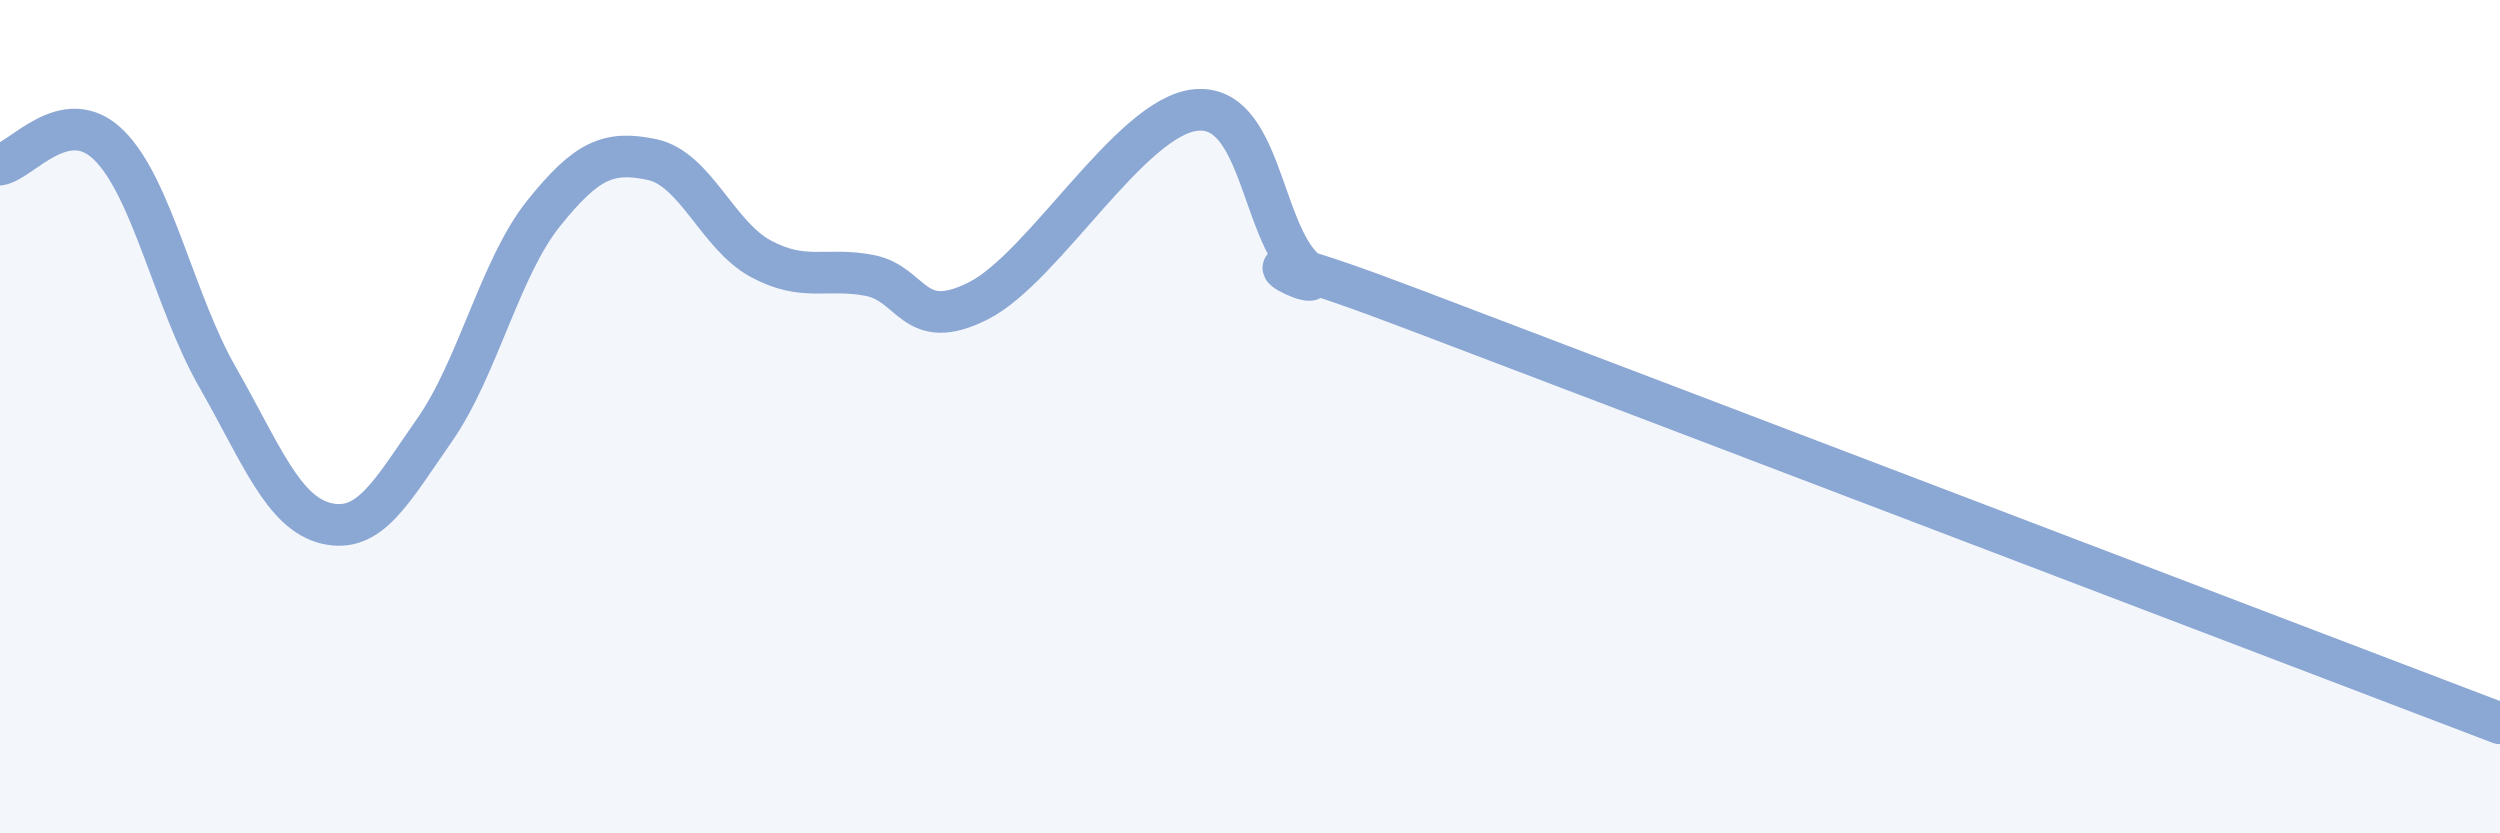 
    <svg width="60" height="20" viewBox="0 0 60 20" xmlns="http://www.w3.org/2000/svg">
      <path
        d="M 0,3.95 C 0.52,3.86 1.57,2.46 2.61,3.48 C 3.65,4.5 4.18,7.23 5.22,9.05 C 6.26,10.87 6.79,12.31 7.83,12.56 C 8.87,12.81 9.39,11.81 10.43,10.32 C 11.47,8.83 12,6.43 13.04,5.13 C 14.08,3.83 14.61,3.61 15.65,3.83 C 16.69,4.05 17.22,5.65 18.26,6.21 C 19.3,6.77 19.83,6.41 20.87,6.61 C 21.91,6.81 21.91,8.01 23.48,7.22 C 25.05,6.43 27.14,2.79 28.7,2.64 C 30.26,2.49 30.26,5.5 31.3,6.46 C 32.34,7.42 28.17,5.24 33.91,7.42 C 39.65,9.6 54.78,15.37 60,17.36L60 20L0 20Z"
        fill="#8ba7d3"
        opacity="0.1"
        stroke-linecap="round"
        stroke-linejoin="round"
      />
      <path
        d="M 0,3.95 C 0.52,3.86 1.57,2.46 2.61,3.48 C 3.65,4.5 4.18,7.23 5.22,9.05 C 6.26,10.87 6.79,12.31 7.83,12.56 C 8.87,12.81 9.39,11.81 10.43,10.32 C 11.47,8.83 12,6.43 13.04,5.13 C 14.08,3.83 14.61,3.61 15.65,3.83 C 16.69,4.05 17.22,5.65 18.26,6.21 C 19.3,6.77 19.83,6.41 20.87,6.61 C 21.91,6.81 21.91,8.01 23.48,7.22 C 25.05,6.43 27.14,2.79 28.7,2.64 C 30.26,2.49 30.26,5.5 31.3,6.46 C 32.34,7.42 28.17,5.24 33.91,7.42 C 39.65,9.6 54.78,15.37 60,17.36"
        stroke="#8ba7d3"
        stroke-width="1"
        fill="none"
        stroke-linecap="round"
        stroke-linejoin="round"
      />
    </svg>
  